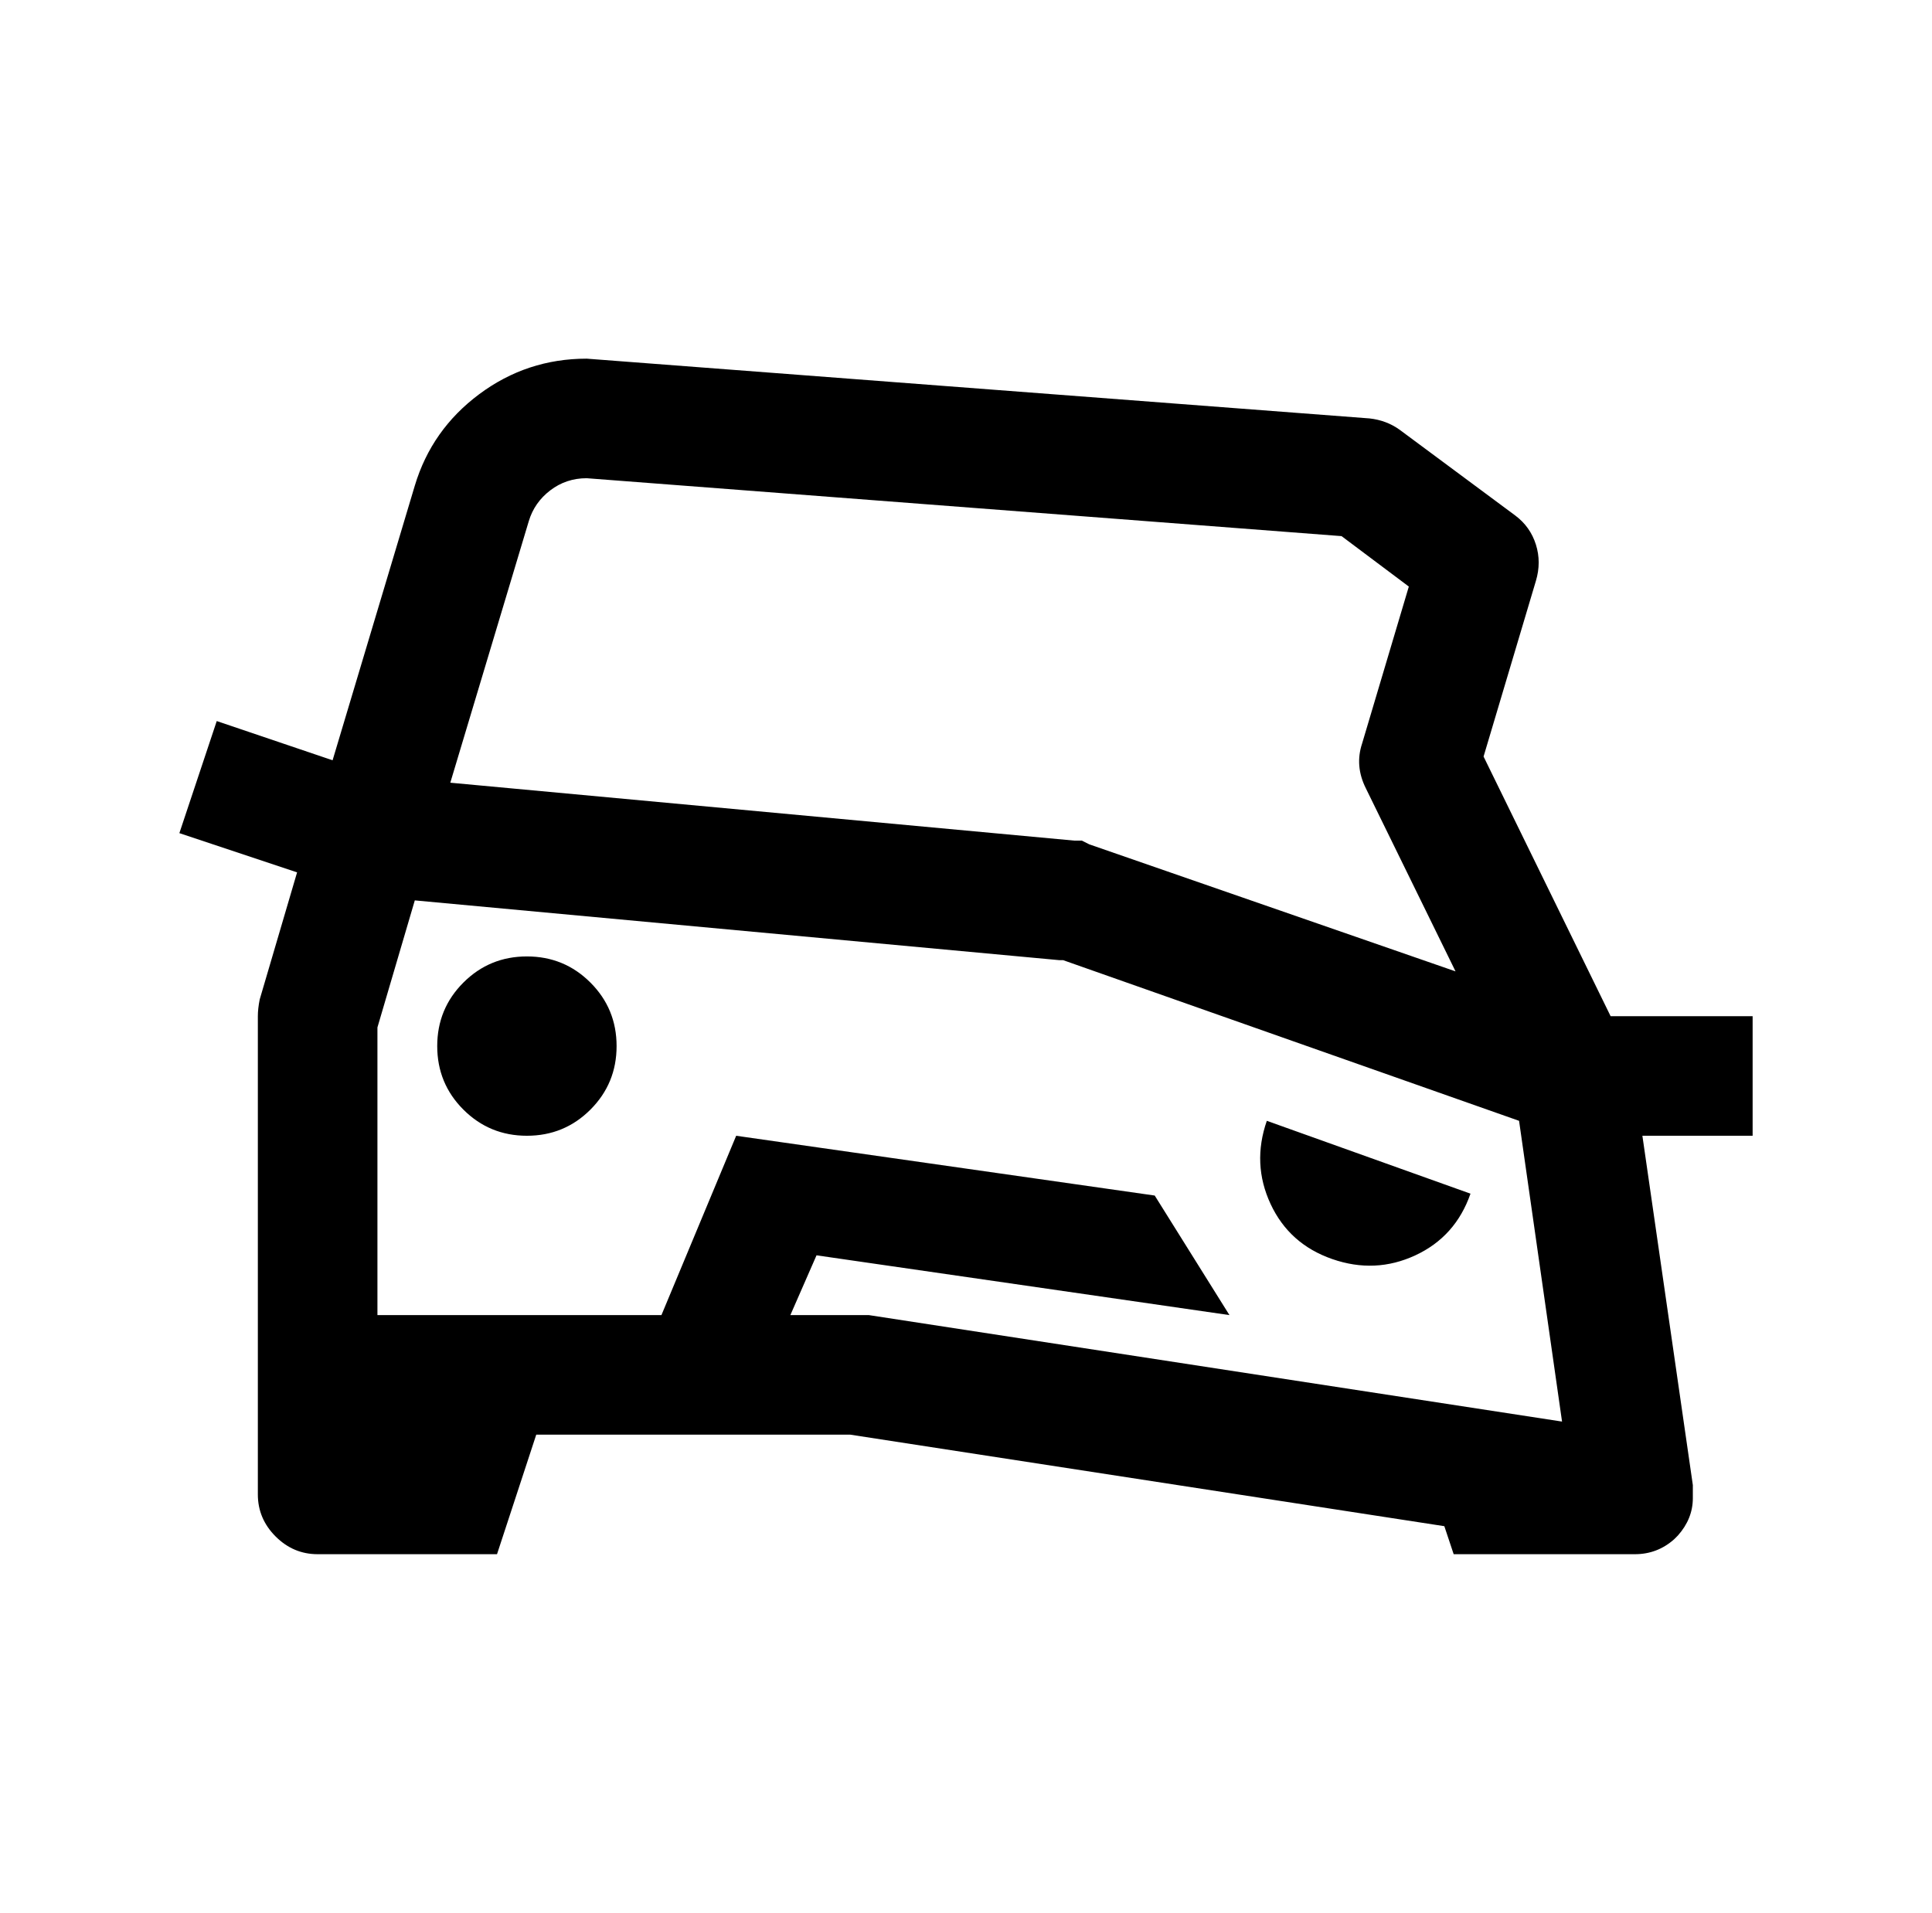 <?xml version="1.0" standalone="no"?>
<!DOCTYPE svg PUBLIC "-//W3C//DTD SVG 1.1//EN" "http://www.w3.org/Graphics/SVG/1.1/DTD/svg11.dtd" >
<svg xmlns="http://www.w3.org/2000/svg" xmlns:xlink="http://www.w3.org/1999/xlink" version="1.1" viewBox="-10 0 1034 1024">
   <path fill="currentColor"
d="M304 192q-32 0 -57.5 19t-34.5 49l-44 147l-62 -21l-20 60l63 21l-20 68q-1 5 -1 9v256q0 13 9.5 22.5t22.5 9.5h96l21 -64h168l318 49l5 15h97q12 0 21 -8l2 -2q8 -9 8 -20v-7l-27 -187h59v-64h-76l-68 -139l28 -94q3 -10 0 -19.5t-11 -15.5l-62 -46q-7 -5 -16 -6z
M304 256l404 31l36 27l-25 84q-4 12 2 24l48 98l-196 -68l-4 -2h-4l-334 -31l42 -140q3 -10 11.5 -16.5t19.5 -6.5zM212 482l345 32h2l244 86l23 161l-371 -57h-42l14 -32l221 32l-40 -64l-224 -32l-40 96h-152v-154zM272 512q-20 0 -34 14t-14 34t14 34t34 14t34 -14
t14 -34t-14 -34t-34 -14zM668 600q-8 23 2 44.5t33 29.5t44.5 -2t29.5 -33z" />
</svg>
